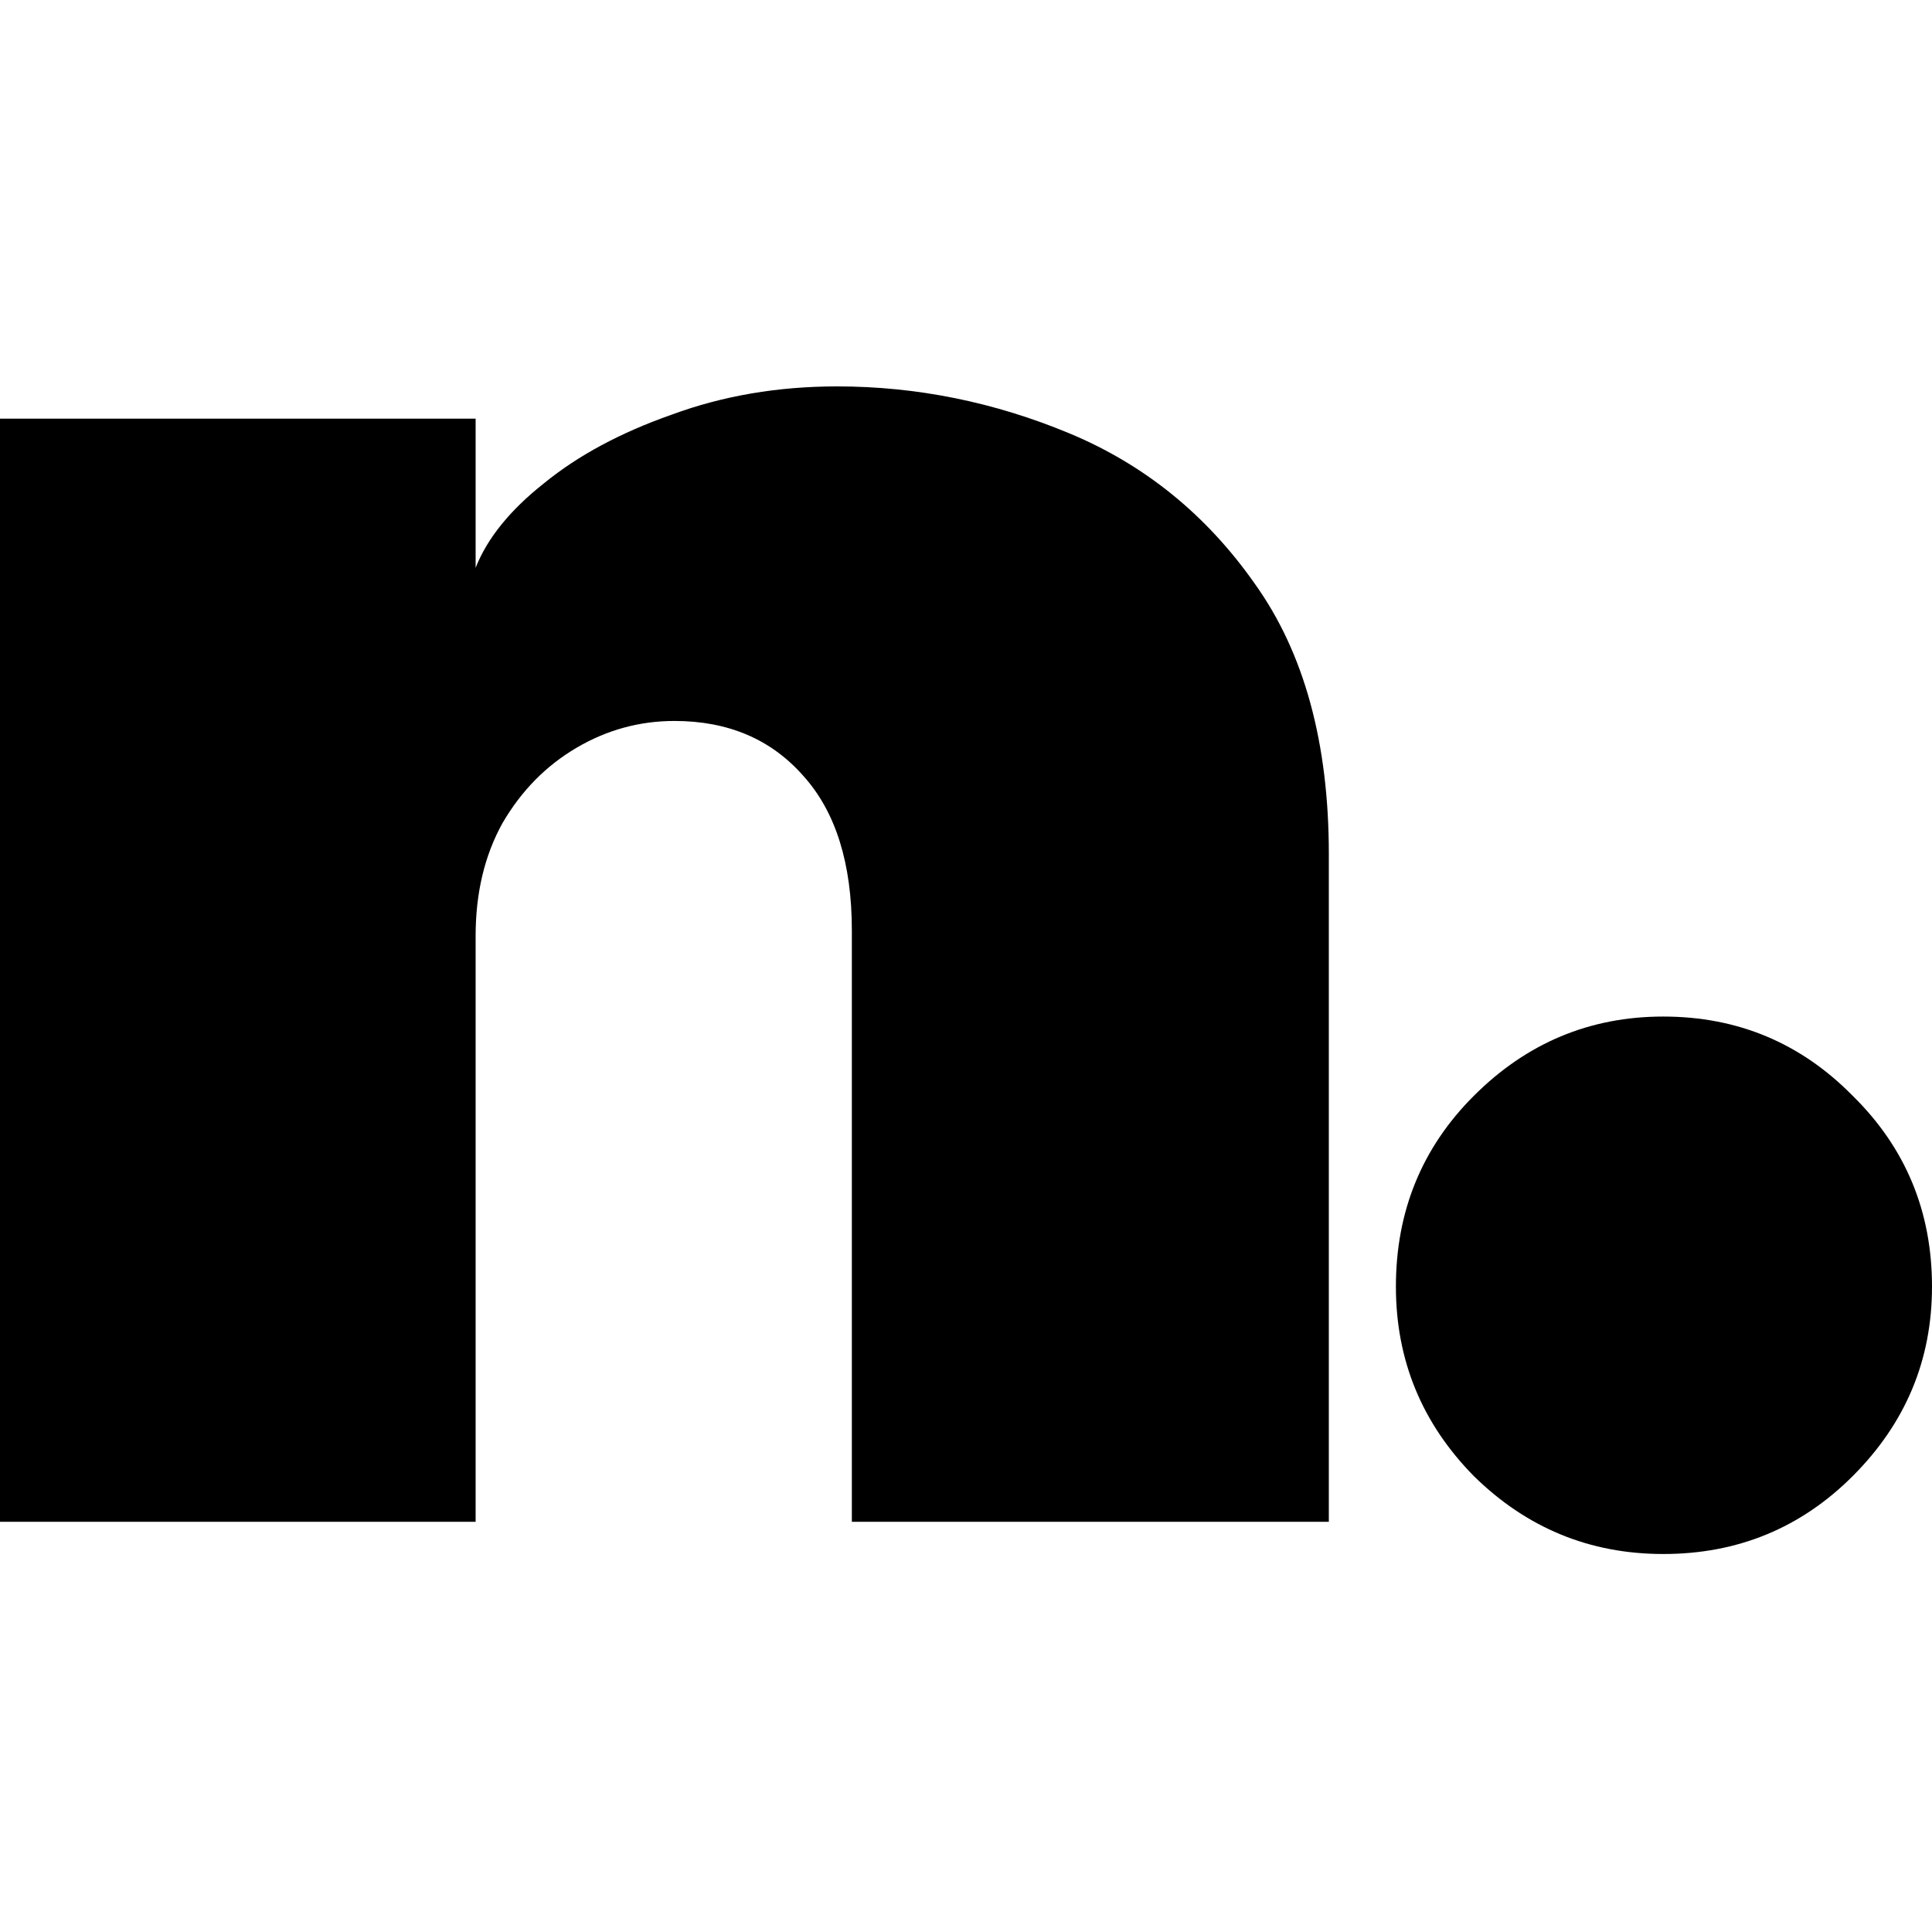 <svg xmlns="http://www.w3.org/2000/svg" width="60" height="60" viewBox="0 0 60 60" fill="none">
<path d="M25.996 12C28.472 12 30.878 12.487 33.215 13.46C35.552 14.434 37.471 15.992 38.973 18.134C40.503 20.276 41.268 23.072 41.268 26.521V47.26H26.455V28.9C26.455 26.813 25.954 25.214 24.953 24.101C23.951 22.96 22.616 22.39 20.947 22.39C19.862 22.39 18.847 22.668 17.901 23.225C16.955 23.781 16.19 24.56 15.606 25.561C15.05 26.563 14.771 27.731 14.771 29.067V47.26H0V13.002H14.771V17.633C15.133 16.715 15.842 15.839 16.9 15.004C17.957 14.142 19.278 13.433 20.864 12.876C22.449 12.292 24.16 12 25.996 12ZM51.654 48.261C49.373 48.261 47.412 47.454 45.771 45.841C44.157 44.2 43.351 42.239 43.351 39.957C43.351 37.621 44.157 35.645 45.771 34.032C47.412 32.391 49.373 31.57 51.654 31.57C53.963 31.57 55.925 32.391 57.538 34.032C59.179 35.645 60 37.621 60 39.957C60 42.239 59.179 44.2 57.538 45.841C55.925 47.454 53.963 48.261 51.654 48.261Z" fill="black"/>
</svg>
